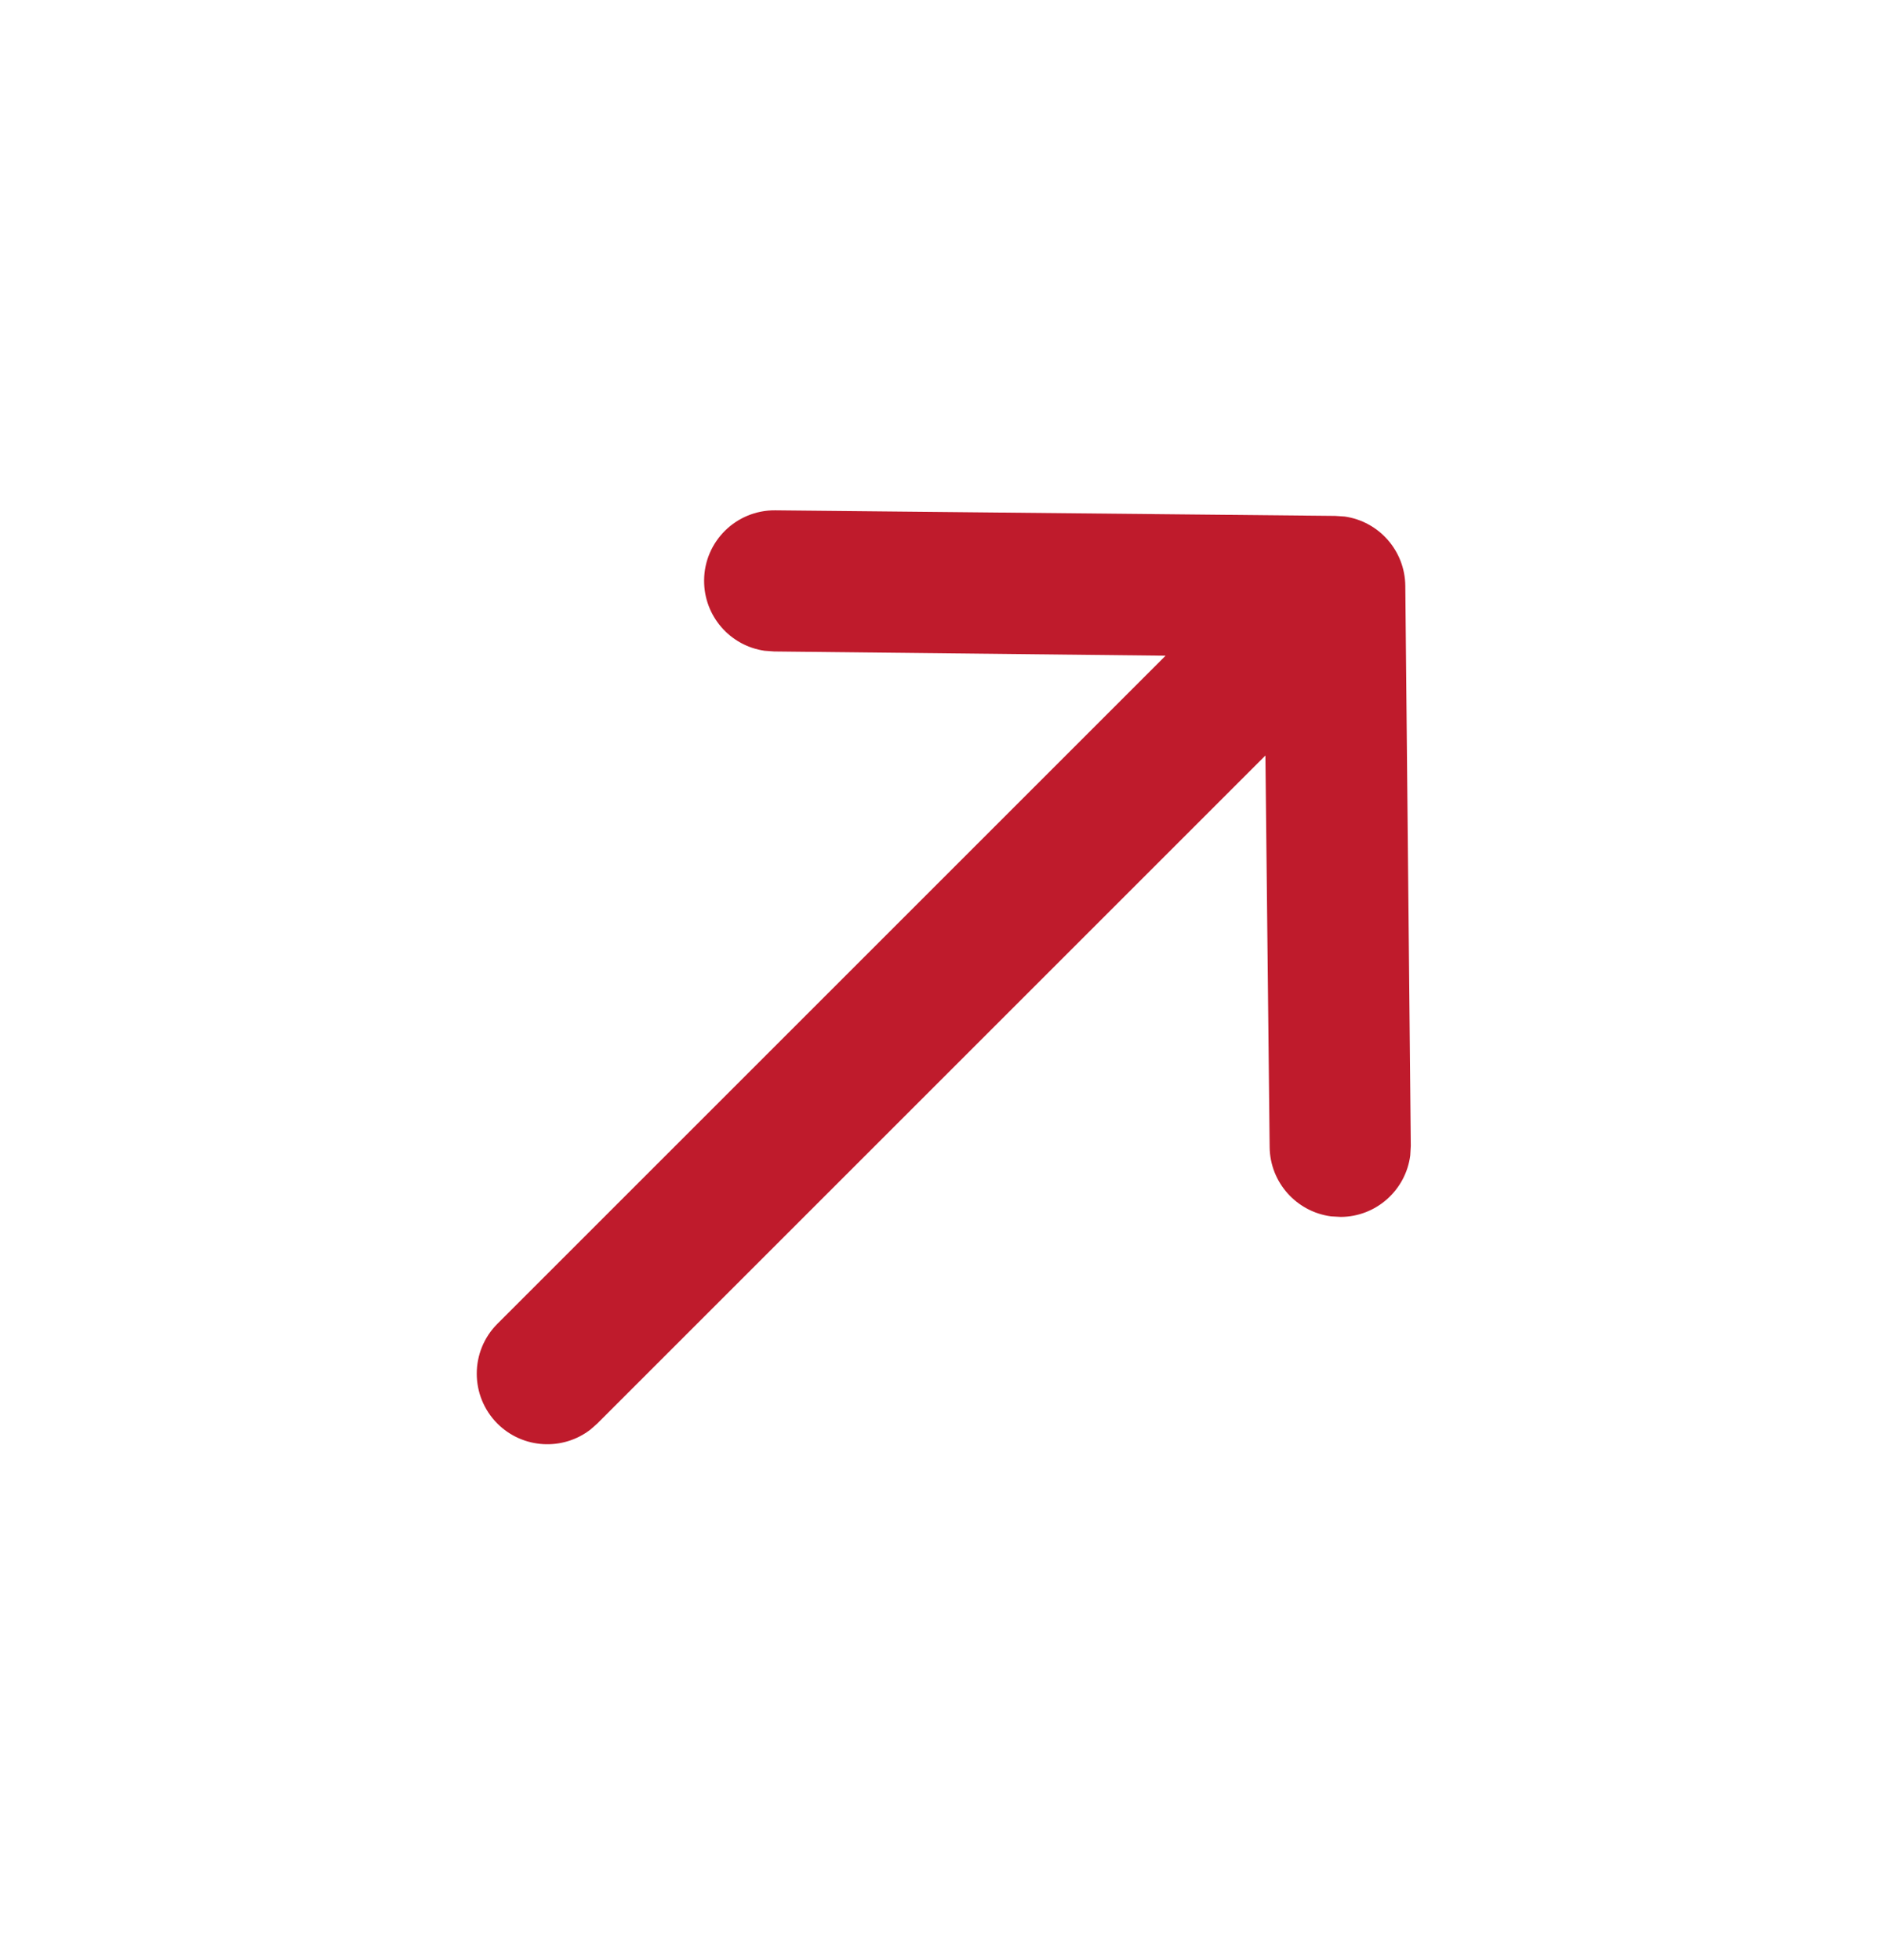 <svg width="24" height="25" viewBox="0 0 24 25" fill="none" xmlns="http://www.w3.org/2000/svg">
<path d="M8.979 7.402C8.976 7.858 9.311 8.237 9.75 8.3L9.872 8.309L14.864 8.363L6.343 16.884C5.992 17.235 5.992 17.805 6.343 18.157C6.668 18.481 7.178 18.506 7.531 18.232L7.616 18.157L16.137 9.636L16.191 14.628C16.195 15.083 16.536 15.457 16.976 15.514L17.098 15.521C17.553 15.518 17.927 15.177 17.984 14.737L17.991 14.615L17.921 7.473C17.917 7.022 17.583 6.65 17.148 6.588L17.027 6.58L9.885 6.509C9.388 6.505 8.982 6.905 8.979 7.402Z" fill="#BF1B2C"/>
</svg>
